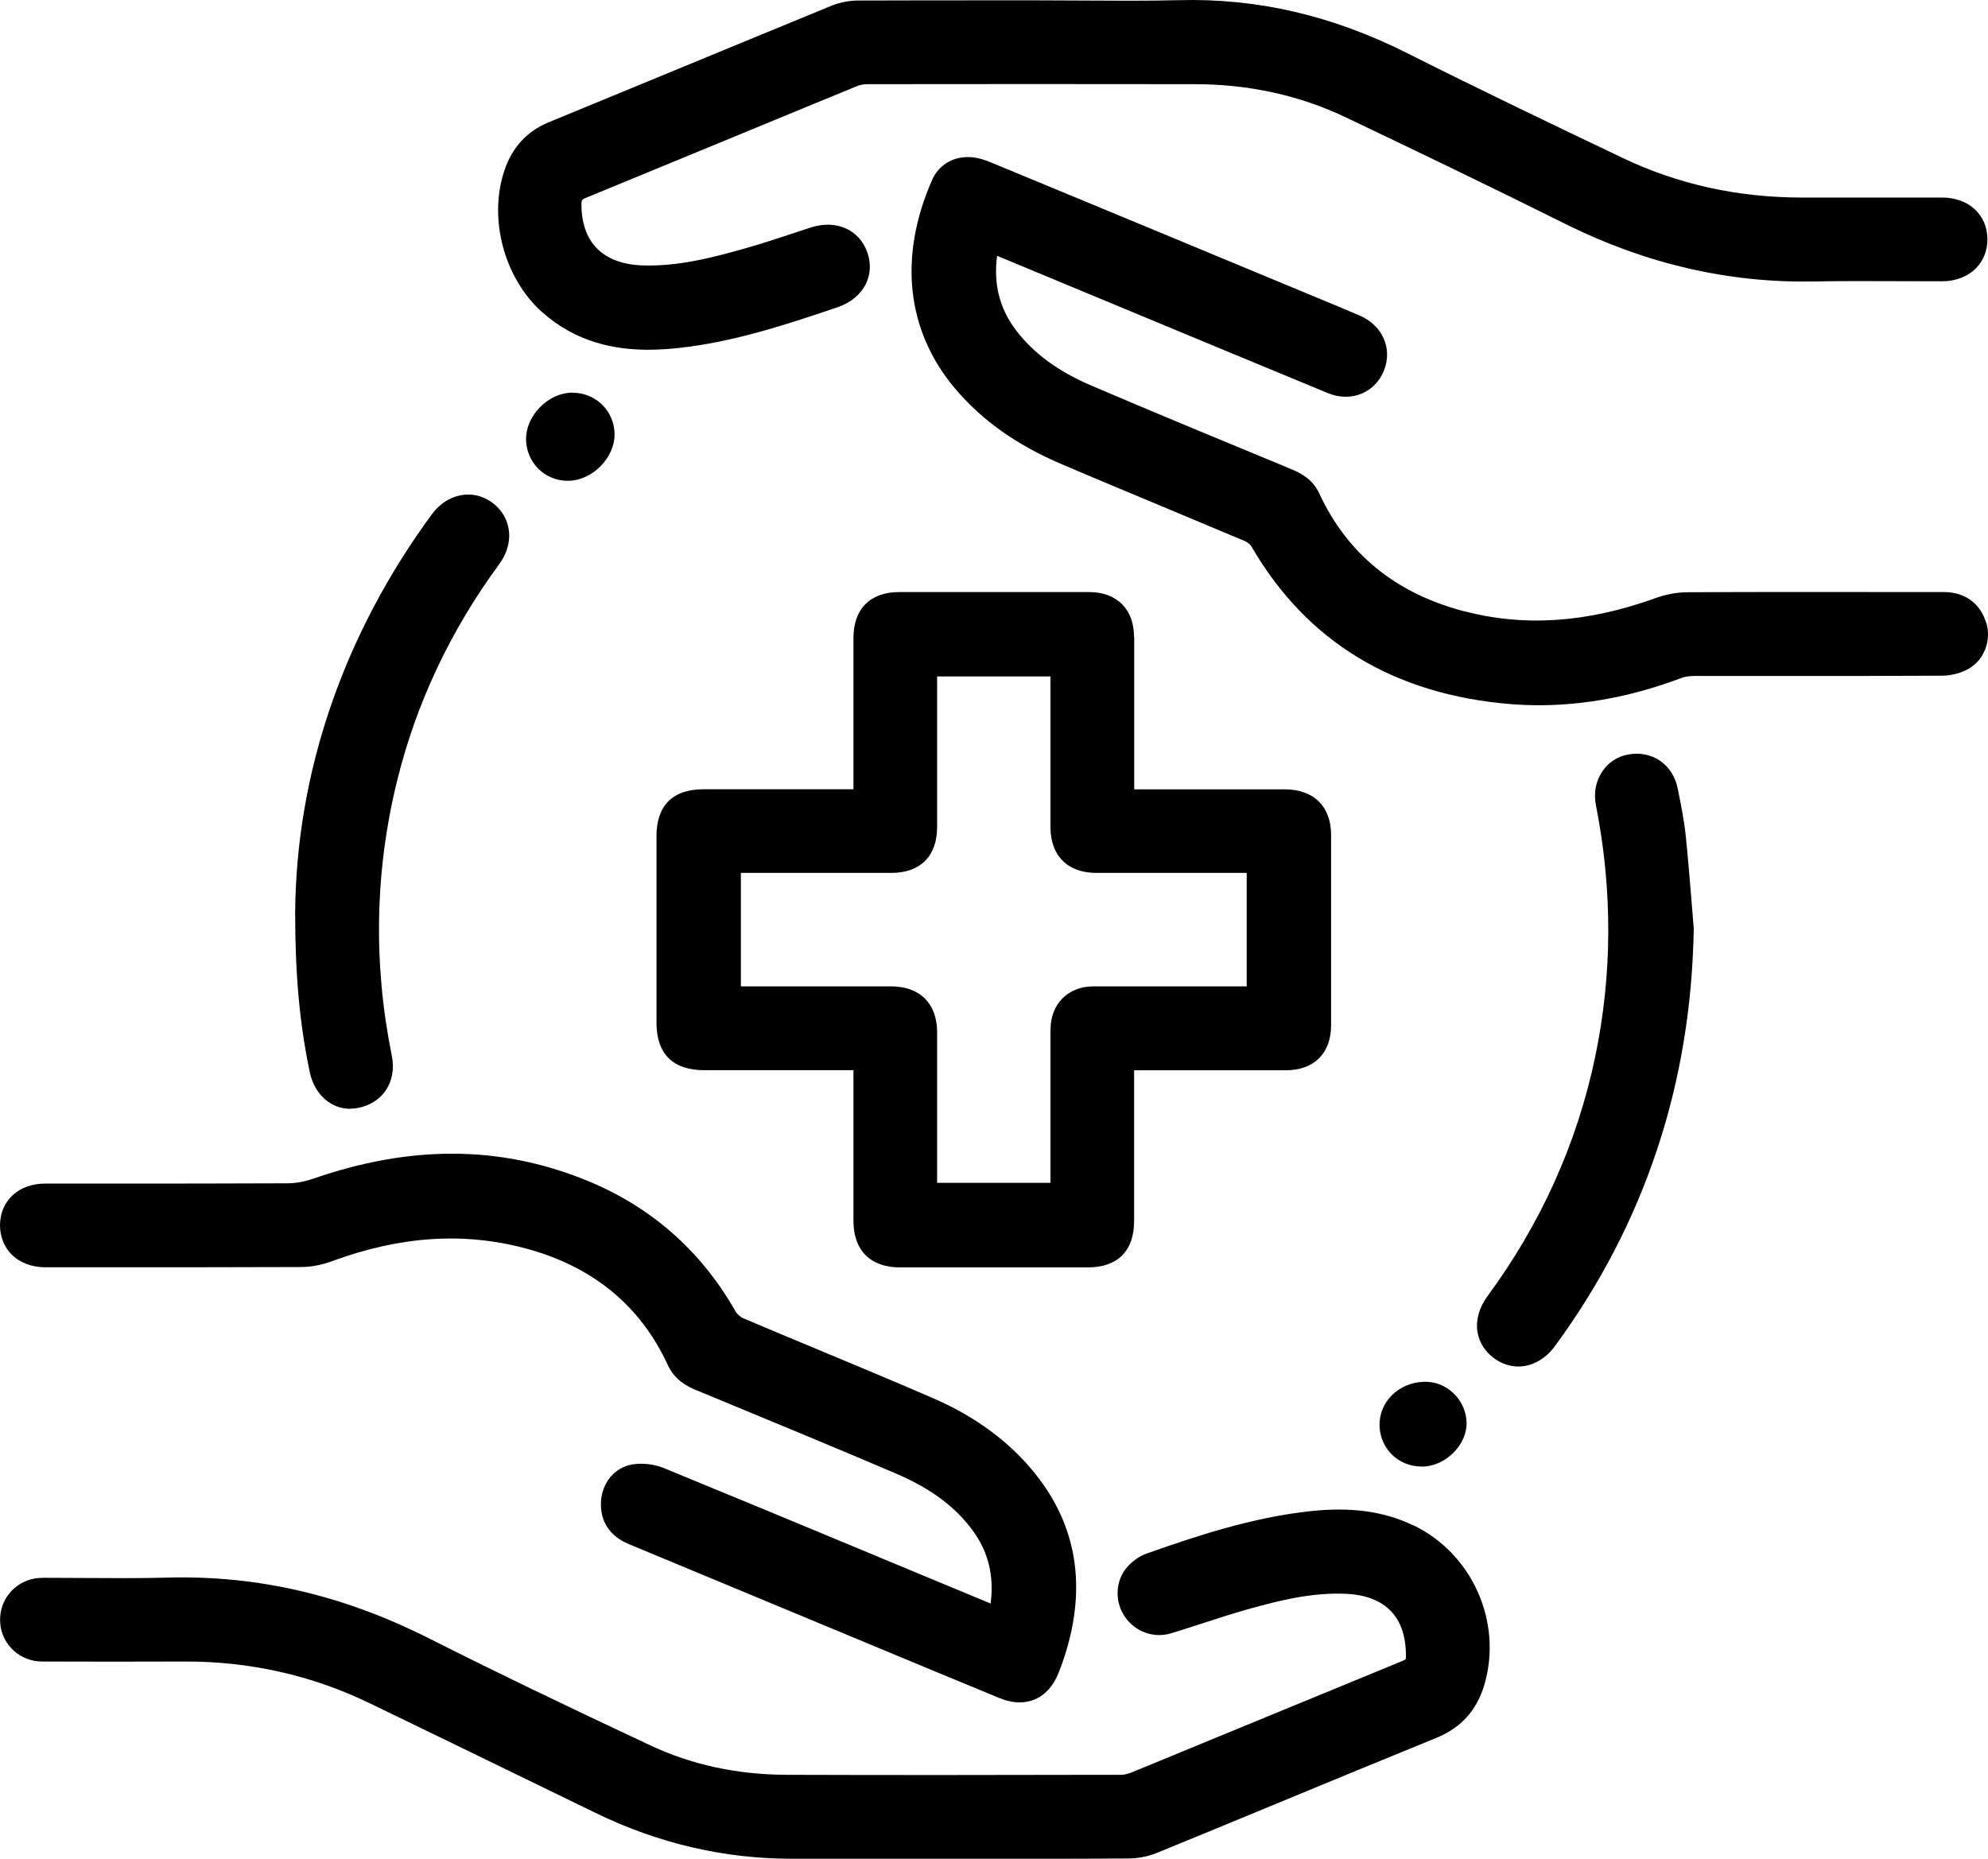 <svg width="77" height="72" viewBox="0 0 77 72" fill="none" xmlns="http://www.w3.org/2000/svg">
<path d="M43.923 24.666C43.923 23.597 43.254 22.934 42.182 22.934C39.733 22.934 37.284 22.934 34.834 22.934C33.705 22.934 33.057 23.582 33.057 24.712C33.057 26.095 33.057 27.475 33.057 28.858V30.573H31.185C29.875 30.573 28.564 30.573 27.251 30.573C26.058 30.573 25.428 31.2 25.428 32.383C25.428 34.511 25.428 36.639 25.428 38.771V39.623C25.428 40.821 26.065 41.455 27.272 41.455H33.057V43.173C33.057 44.549 33.057 45.922 33.057 47.297C33.057 48.438 33.716 49.094 34.859 49.094C35.749 49.094 36.639 49.094 37.529 49.094C39.064 49.094 40.595 49.094 42.129 49.094C43.29 49.094 43.927 48.456 43.927 47.297V41.459H45.422C46.896 41.459 48.345 41.459 49.794 41.459C50.898 41.459 51.557 40.803 51.557 39.705C51.557 37.252 51.557 34.8 51.557 32.348C51.557 31.239 50.887 30.58 49.77 30.576C48.367 30.576 46.964 30.576 45.561 30.576H43.931V28.929C43.931 27.511 43.931 26.092 43.931 24.669L43.923 24.666ZM40.687 39.869C40.684 41.238 40.687 42.606 40.687 43.972V45.818H36.297V39.987C36.297 38.874 35.632 38.211 34.517 38.208C33.175 38.208 31.836 38.208 30.494 38.208H28.696V33.813H30.405C31.776 33.813 33.147 33.813 34.521 33.813C35.649 33.813 36.297 33.164 36.297 32.034C36.297 30.669 36.297 29.307 36.297 27.942V26.202H40.687V27.913C40.687 29.286 40.687 30.658 40.687 32.034C40.687 33.15 41.353 33.813 42.464 33.813H48.288V38.208H44.981C44.102 38.208 43.222 38.208 42.343 38.208C41.371 38.211 40.691 38.892 40.691 39.865L40.687 39.869Z" fill="black"/>
<path d="M21.005 12.094C22.316 13.27 23.829 13.548 25.11 13.548C25.541 13.548 25.947 13.516 26.31 13.477C28.368 13.248 30.305 12.628 32.441 11.901C32.947 11.73 33.335 11.406 33.538 10.996C33.719 10.621 33.741 10.204 33.598 9.787C33.288 8.893 32.388 8.493 31.398 8.814C31.181 8.885 30.964 8.957 30.746 9.028C30.148 9.228 29.529 9.431 28.916 9.606C27.56 9.991 26.228 10.333 24.858 10.279C23.327 10.219 22.497 9.356 22.522 7.852C22.522 7.773 22.562 7.717 22.643 7.684C24.526 6.911 26.41 6.134 28.29 5.357C29.927 4.679 31.565 4.006 33.203 3.332C33.313 3.286 33.456 3.261 33.605 3.261C37.831 3.257 42.054 3.253 46.28 3.261C48.373 3.261 50.339 3.695 52.122 4.544C54.818 5.831 57.716 7.221 60.646 8.682C63.725 10.215 66.948 10.964 70.223 10.903C71.334 10.882 72.466 10.889 73.559 10.892C74.114 10.892 74.67 10.896 75.222 10.896C75.749 10.896 76.215 10.714 76.535 10.39C76.827 10.094 76.984 9.691 76.977 9.249C76.966 8.308 76.243 7.652 75.222 7.652H72.772C71.775 7.652 70.778 7.652 69.778 7.652C67.307 7.652 64.979 7.135 62.86 6.123C60.276 4.89 57.345 3.489 54.519 2.066C51.617 0.605 48.722 -0.072 45.675 0.006C44.411 0.038 43.122 0.027 41.876 0.02C41.303 0.017 40.733 0.013 40.16 0.013H38.515C36.76 0.013 35.001 0.013 33.246 0.02C32.89 0.02 32.53 0.092 32.227 0.213C30.316 0.997 28.404 1.788 26.492 2.576C24.751 3.296 23.006 4.016 21.262 4.733C20.425 5.075 19.848 5.695 19.546 6.576C18.905 8.443 19.517 10.764 20.995 12.09L21.005 12.094Z" fill="black"/>
<path d="M54.726 59.082C53.579 58.533 52.298 58.362 50.688 58.544C48.463 58.794 46.366 59.489 44.408 60.18C44.137 60.276 43.863 60.469 43.653 60.708C43.201 61.228 43.162 62.034 43.568 62.625C43.97 63.214 44.689 63.47 45.362 63.267C45.772 63.142 46.177 63.01 46.583 62.879C47.16 62.693 47.755 62.497 48.346 62.333C49.538 61.998 50.816 61.677 52.137 61.738C53.661 61.809 54.462 62.643 54.455 64.147C54.455 64.276 54.455 64.283 54.316 64.34C52.212 65.203 50.112 66.069 48.011 66.935C46.63 67.505 45.248 68.076 43.867 68.642C43.696 68.714 43.55 68.749 43.432 68.749H42.731C38.704 68.757 34.539 68.764 30.444 68.749C28.558 68.742 26.795 68.361 25.204 67.616C21.711 65.98 19.059 64.696 16.605 63.459C13.291 61.788 9.983 61.018 6.498 61.11C5.451 61.139 4.383 61.132 3.354 61.125C2.831 61.125 2.307 61.118 1.78 61.118C1.627 61.118 1.421 61.118 1.221 61.171C0.428 61.378 -0.082 62.119 0.015 62.943C0.111 63.748 0.801 64.358 1.624 64.361C3.464 64.368 5.309 64.368 7.149 64.361C9.663 64.351 12.077 64.896 14.288 65.962C16.463 67.01 18.631 68.069 20.803 69.124L23.067 70.225C25.499 71.409 28.048 72 30.651 72C32.089 72 33.524 72 34.962 72H38.434C39.025 72 39.619 72 40.21 72C41.367 72 42.528 72 43.685 71.99C44.077 71.99 44.479 71.911 44.814 71.772C46.43 71.113 48.039 70.446 49.652 69.779C51.642 68.956 53.636 68.133 55.63 67.32C56.591 66.928 57.204 66.251 57.496 65.249C58.204 62.825 57.019 60.173 54.736 59.079L54.726 59.082Z" fill="black"/>
<path d="M76.924 24.117C76.707 23.376 76.098 22.934 75.304 22.934H74.072C71.22 22.93 68.272 22.927 65.371 22.941C64.958 22.941 64.52 23.023 64.1 23.176C61.458 24.128 59.026 24.288 56.673 23.668C54.049 22.977 52.173 21.44 51.094 19.105C50.848 18.574 50.396 18.332 50.026 18.179L49.556 17.983C47.167 16.995 44.693 15.972 42.275 14.938C40.983 14.386 40.029 13.684 39.352 12.793C38.718 11.955 38.476 11.01 38.619 9.909L42.144 11.374C45.237 12.661 48.328 13.944 51.422 15.224C51.867 15.409 52.337 15.416 52.746 15.245C53.134 15.081 53.44 14.764 53.604 14.354C53.942 13.505 53.554 12.614 52.682 12.233C52.226 12.033 51.77 11.844 51.311 11.655L49.036 10.711C45.49 9.239 41.944 7.763 38.398 6.298C38.156 6.198 37.839 6.084 37.504 6.084H37.501C36.86 6.084 36.347 6.412 36.098 6.982C34.795 9.952 35.108 12.814 36.985 15.042C38.021 16.272 39.363 17.23 41.093 17.968C42.41 18.532 43.731 19.081 45.052 19.633C46.11 20.075 47.167 20.517 48.224 20.963C48.324 21.005 48.431 21.098 48.481 21.184C50.617 24.862 53.996 26.908 58.517 27.275C58.88 27.304 59.247 27.318 59.614 27.318C61.422 27.318 63.274 26.962 65.132 26.259C65.26 26.21 65.431 26.185 65.624 26.185C66.823 26.185 68.023 26.185 69.227 26.185C71.217 26.185 73.207 26.185 75.201 26.174C75.564 26.174 75.941 26.078 76.237 25.914C76.846 25.575 77.141 24.819 76.935 24.121L76.924 24.117Z" fill="black"/>
<path d="M1.762 49.09H3.781C6.405 49.09 9.033 49.09 11.656 49.08C12.048 49.08 12.461 49.001 12.853 48.855C15.519 47.875 17.983 47.715 20.39 48.367C22.971 49.066 24.815 50.588 25.869 52.883C26.129 53.45 26.617 53.707 26.959 53.846L27.357 54.01C29.761 55.004 32.246 56.031 34.677 57.068C36.013 57.638 36.952 58.326 37.636 59.232C38.27 60.069 38.512 61.018 38.369 62.115L37.942 61.937C37.287 61.666 36.643 61.399 36.002 61.132L33.595 60.13C31.01 59.053 28.34 57.945 25.705 56.865C25.332 56.712 24.876 56.662 24.481 56.729C23.808 56.843 23.313 57.439 23.277 58.177C23.242 58.936 23.616 59.503 24.356 59.813C26.724 60.8 29.091 61.784 31.462 62.768L33.752 63.72C35.404 64.407 37.056 65.096 38.711 65.776C38.982 65.887 39.245 65.944 39.494 65.944C39.701 65.944 39.897 65.905 40.078 65.83C40.481 65.659 40.801 65.306 41 64.803C41.093 64.572 41.178 64.336 41.25 64.105C42.09 61.456 41.705 59.1 40.107 57.1C39.121 55.863 37.785 54.872 36.144 54.163C34.681 53.528 33.186 52.905 31.74 52.302C30.757 51.892 29.778 51.486 28.799 51.069C28.678 51.019 28.55 50.905 28.489 50.798C27.14 48.424 25.175 46.709 22.651 45.697C19.336 44.367 15.89 44.353 12.123 45.661C11.799 45.772 11.468 45.833 11.162 45.836C8.904 45.847 6.644 45.847 4.383 45.847H1.745C0.723 45.847 0.007 46.51 0 47.454C0 47.896 0.153 48.288 0.445 48.588C0.765 48.912 1.235 49.09 1.762 49.09Z" fill="black"/>
<path d="M13.575 42.945C13.678 42.945 13.781 42.934 13.885 42.913C14.333 42.824 14.711 42.581 14.946 42.232C15.195 41.861 15.277 41.38 15.174 40.885C14.451 37.313 14.522 33.734 15.38 30.248C16.12 27.239 17.452 24.413 19.339 21.85C19.645 21.433 19.777 20.951 19.702 20.495C19.635 20.078 19.403 19.711 19.044 19.454C18.292 18.92 17.313 19.119 16.719 19.932C13.297 24.598 11.467 29.941 11.432 35.381C11.435 37.808 11.606 39.648 11.998 41.53C12.179 42.396 12.817 42.952 13.575 42.952V42.945Z" fill="black"/>
<path d="M65.517 34.907C65.449 34.08 65.382 33.221 65.293 32.38C65.229 31.763 65.104 31.15 64.983 30.547C64.794 29.603 63.979 29.05 63.046 29.229C62.64 29.307 62.291 29.539 62.06 29.884C61.807 30.259 61.722 30.722 61.814 31.193C62.462 34.472 62.452 37.755 61.782 40.953C61.084 44.282 59.682 47.401 57.606 50.22C57.293 50.648 57.157 51.133 57.225 51.582C57.289 51.996 57.513 52.352 57.873 52.616C58.165 52.83 58.489 52.933 58.809 52.933C59.329 52.933 59.849 52.659 60.23 52.138C63.698 47.411 65.506 41.979 65.602 35.987V35.969V35.951C65.574 35.606 65.545 35.26 65.517 34.91V34.907Z" fill="black"/>
<path d="M22.177 15.209C21.724 15.209 21.262 15.416 20.909 15.779C20.564 16.132 20.368 16.588 20.375 17.027C20.393 17.925 21.102 18.624 21.991 18.624H22.002C22.454 18.624 22.917 18.41 23.27 18.05C23.615 17.697 23.811 17.244 23.804 16.809C23.79 15.915 23.077 15.213 22.177 15.213V15.209Z" fill="black"/>
<path d="M55.078 56.811C55.523 56.808 55.971 56.605 56.313 56.255C56.63 55.931 56.808 55.521 56.804 55.125C56.801 54.697 56.619 54.281 56.306 53.977C55.993 53.675 55.587 53.511 55.163 53.525C54.177 53.55 53.415 54.295 53.433 55.221C53.451 56.113 54.163 56.808 55.06 56.808H55.074L55.078 56.811Z" fill="black"/>
</svg>
